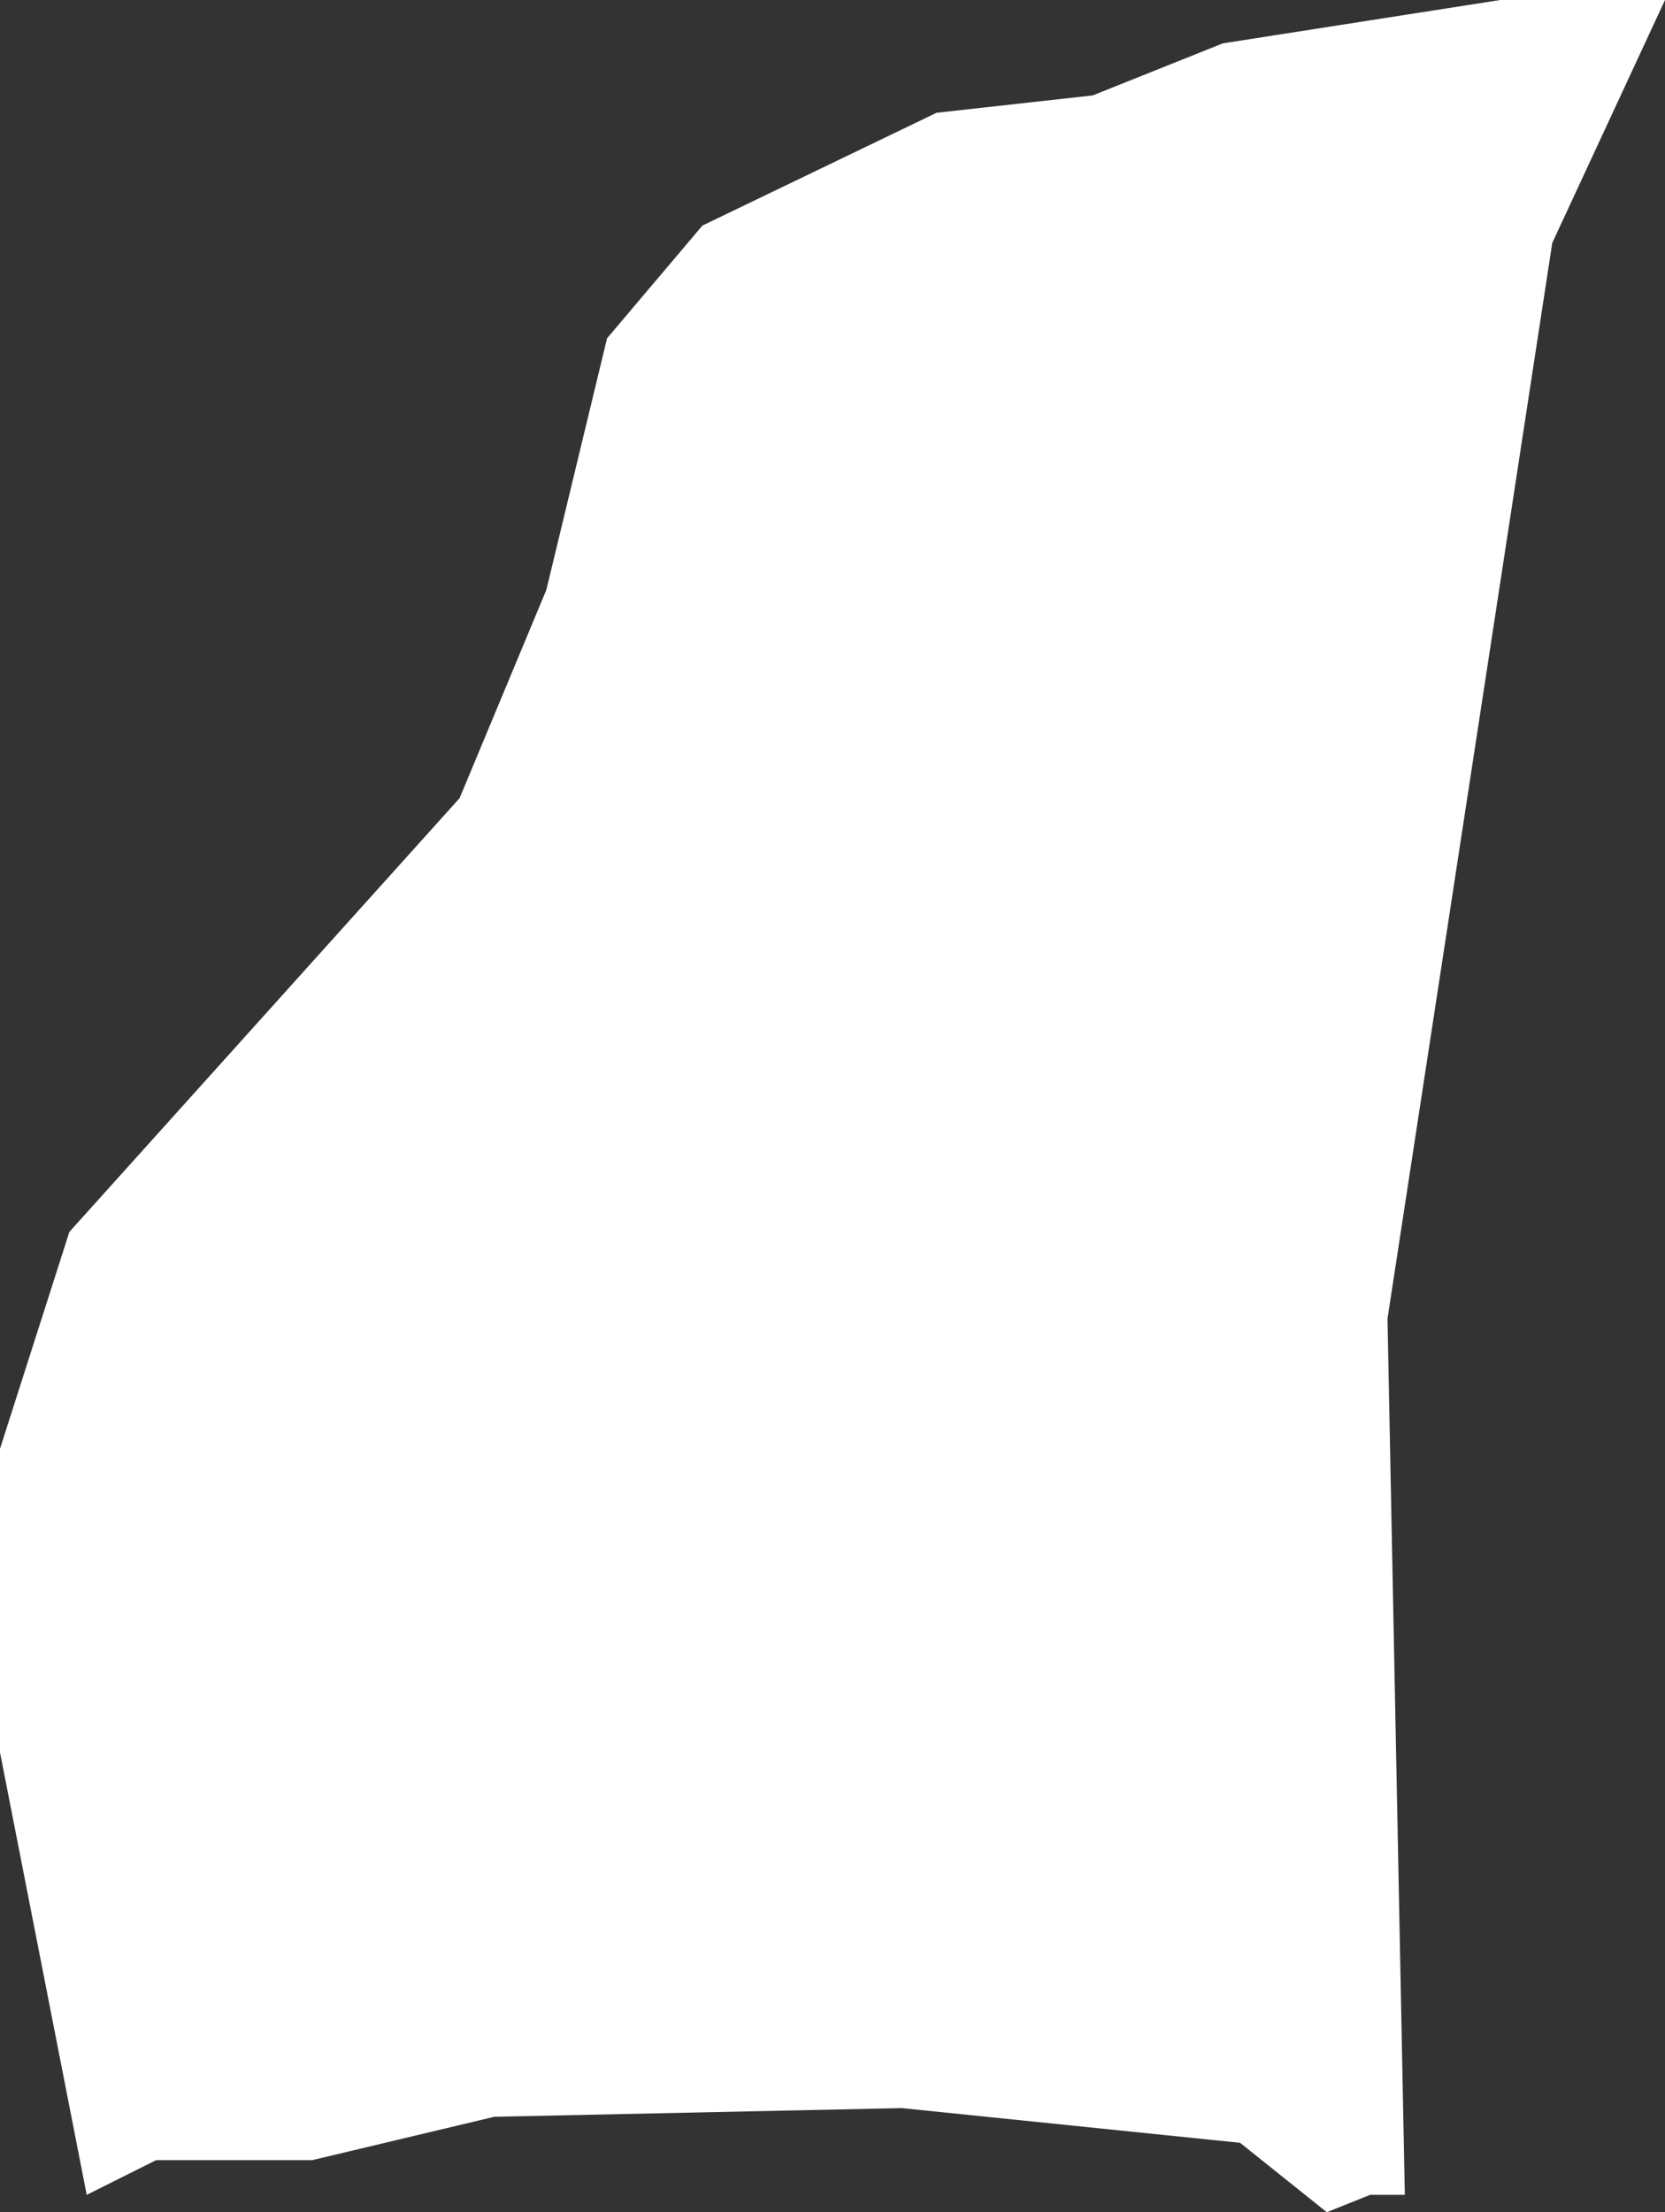 <?xml version="1.0" encoding="UTF-8" standalone="no"?>
<svg xmlns:xlink="http://www.w3.org/1999/xlink" height="12.75px" width="9.6px" xmlns="http://www.w3.org/2000/svg">
  <rect width="100%" height="100%" fill="#333333" stroke="none"/>
  <g transform="matrix(1.0, 0.0, 0.0, 1.0, 4.8, 6.35)">
    <path d="M-1.65 -2.95 L-1.3 -4.4 -0.75 -5.05 0.6 -5.7 1.5 -5.8 2.25 -6.1 3.85 -6.35 4.8 -6.35 4.15 -4.95 3.2 1.25 3.3 6.3 3.1 6.3 2.85 6.4 2.35 6.0 0.4 5.8 -1.95 5.85 -3.0 6.1 -3.9 6.1 -4.3 6.3 -4.8 3.75 -4.8 2.0 -4.4 0.75 -2.15 -1.75 -1.65 -2.95" fill="#ffffff" fill-rule="evenodd" stroke="none"/>
  </g>
</svg>
